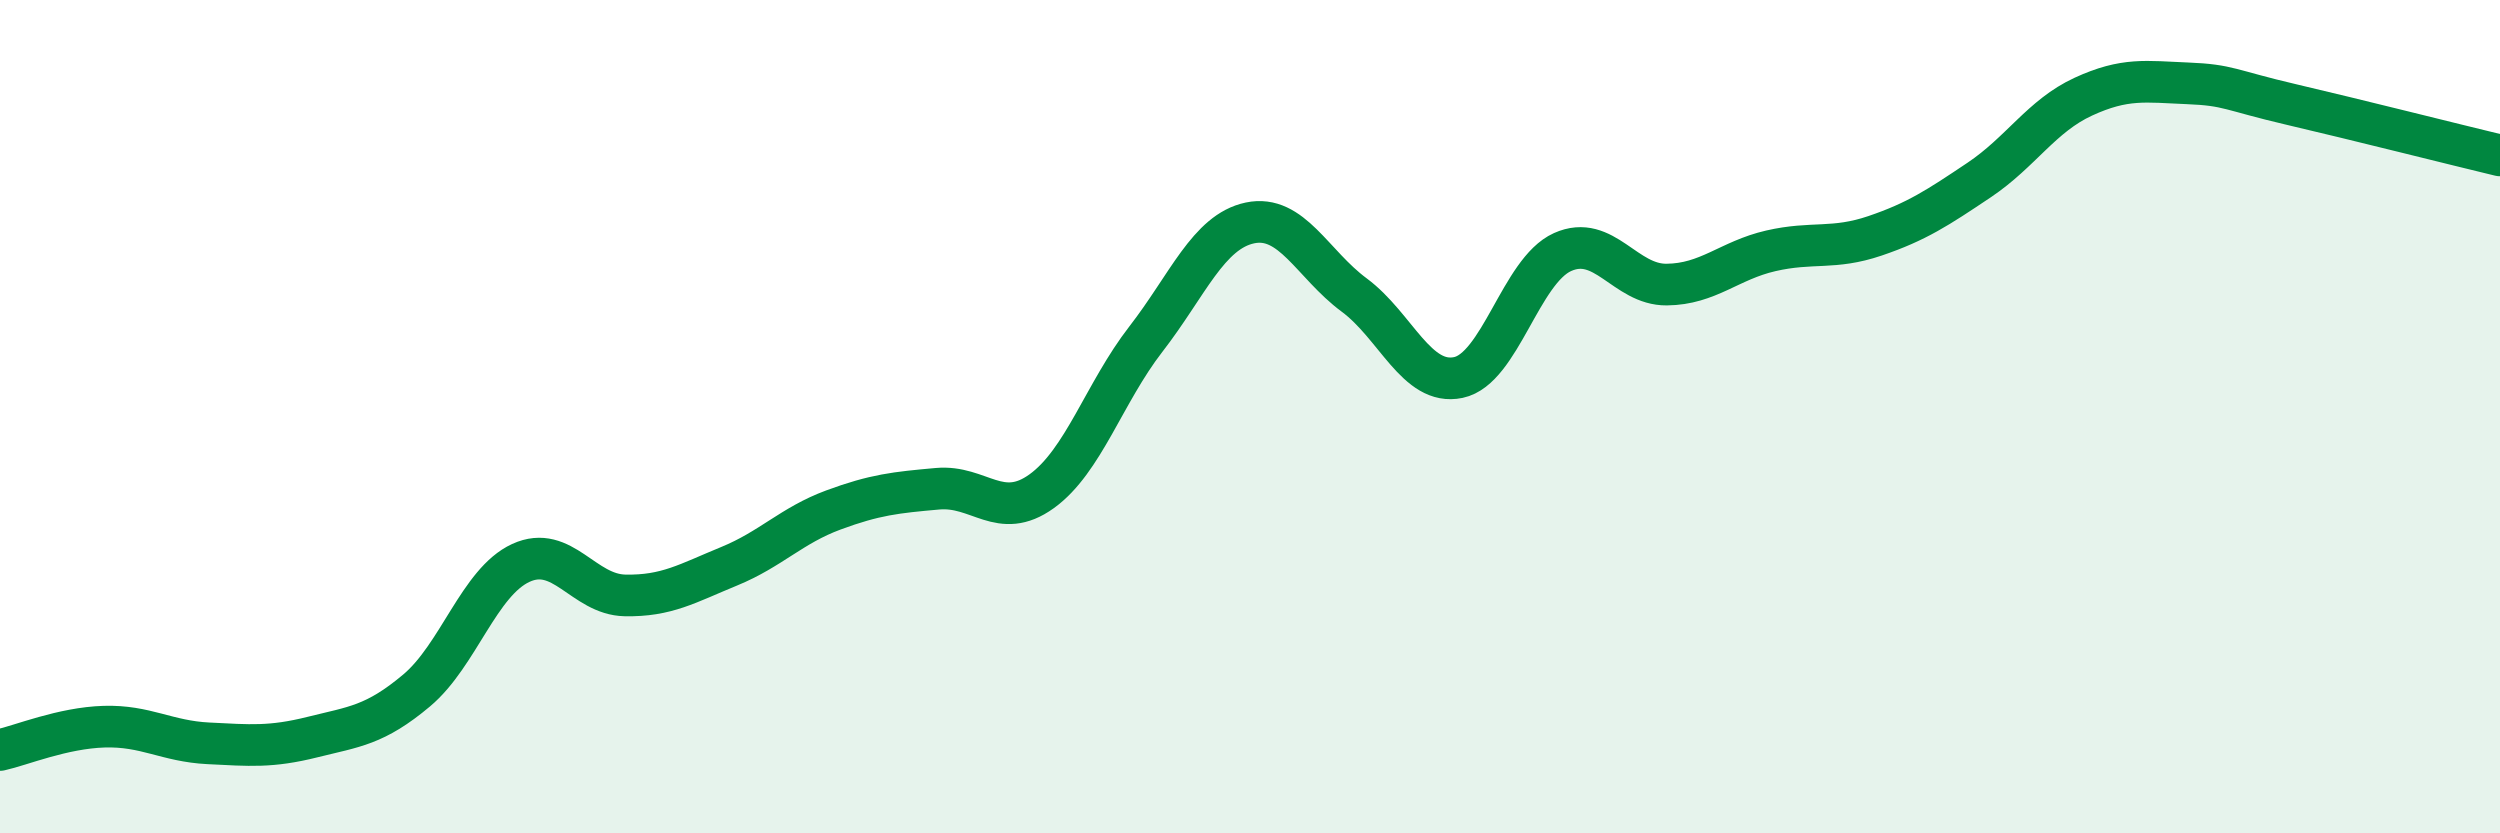 
    <svg width="60" height="20" viewBox="0 0 60 20" xmlns="http://www.w3.org/2000/svg">
      <path
        d="M 0,18 C 0.5,17.89 1.5,17.47 2.5,17.44 C 3.5,17.41 4,17.79 5,17.84 C 6,17.89 6.5,17.94 7.5,17.69 C 8.5,17.44 9,17.41 10,16.57 C 11,15.73 11.5,13.97 12.5,13.51 C 13.5,13.05 14,14.27 15,14.29 C 16,14.31 16.5,14 17.5,13.59 C 18.5,13.18 19,12.61 20,12.24 C 21,11.87 21.5,11.82 22.5,11.73 C 23.5,11.64 24,12.51 25,11.79 C 26,11.07 26.5,9.43 27.5,8.14 C 28.5,6.85 29,5.56 30,5.35 C 31,5.14 31.5,6.34 32.5,7.08 C 33.5,7.82 34,9.27 35,9.06 C 36,8.85 36.5,6.5 37.5,6.05 C 38.5,5.6 39,6.84 40,6.83 C 41,6.82 41.5,6.25 42.5,6.02 C 43.5,5.79 44,6 45,5.66 C 46,5.32 46.5,4.99 47.5,4.32 C 48.5,3.65 49,2.78 50,2.32 C 51,1.86 51.5,1.96 52.5,2 C 53.5,2.04 53.5,2.16 55,2.51 C 56.5,2.86 59,3.49 60,3.73L60 20L0 20Z"
        fill="#008740"
        opacity="0.1"
        stroke-linecap="round"
        stroke-linejoin="round"
      />
      <path
        d="M 0,18 C 0.5,17.89 1.5,17.47 2.5,17.44 C 3.5,17.41 4,17.79 5,17.84 C 6,17.89 6.5,17.94 7.5,17.69 C 8.5,17.44 9,17.41 10,16.57 C 11,15.73 11.5,13.97 12.5,13.51 C 13.5,13.05 14,14.27 15,14.29 C 16,14.31 16.5,14 17.5,13.59 C 18.5,13.18 19,12.61 20,12.24 C 21,11.87 21.5,11.82 22.5,11.73 C 23.5,11.64 24,12.51 25,11.79 C 26,11.07 26.5,9.43 27.5,8.14 C 28.5,6.85 29,5.56 30,5.35 C 31,5.14 31.5,6.34 32.5,7.08 C 33.5,7.82 34,9.27 35,9.06 C 36,8.85 36.5,6.5 37.5,6.05 C 38.5,5.6 39,6.84 40,6.83 C 41,6.82 41.5,6.25 42.5,6.02 C 43.5,5.79 44,6 45,5.66 C 46,5.32 46.5,4.99 47.5,4.32 C 48.5,3.65 49,2.78 50,2.32 C 51,1.86 51.5,1.96 52.5,2 C 53.5,2.04 53.5,2.16 55,2.51 C 56.5,2.86 59,3.49 60,3.73"
        stroke="#008740"
        stroke-width="1"
        fill="none"
        stroke-linecap="round"
        stroke-linejoin="round"
      />
    </svg>
  